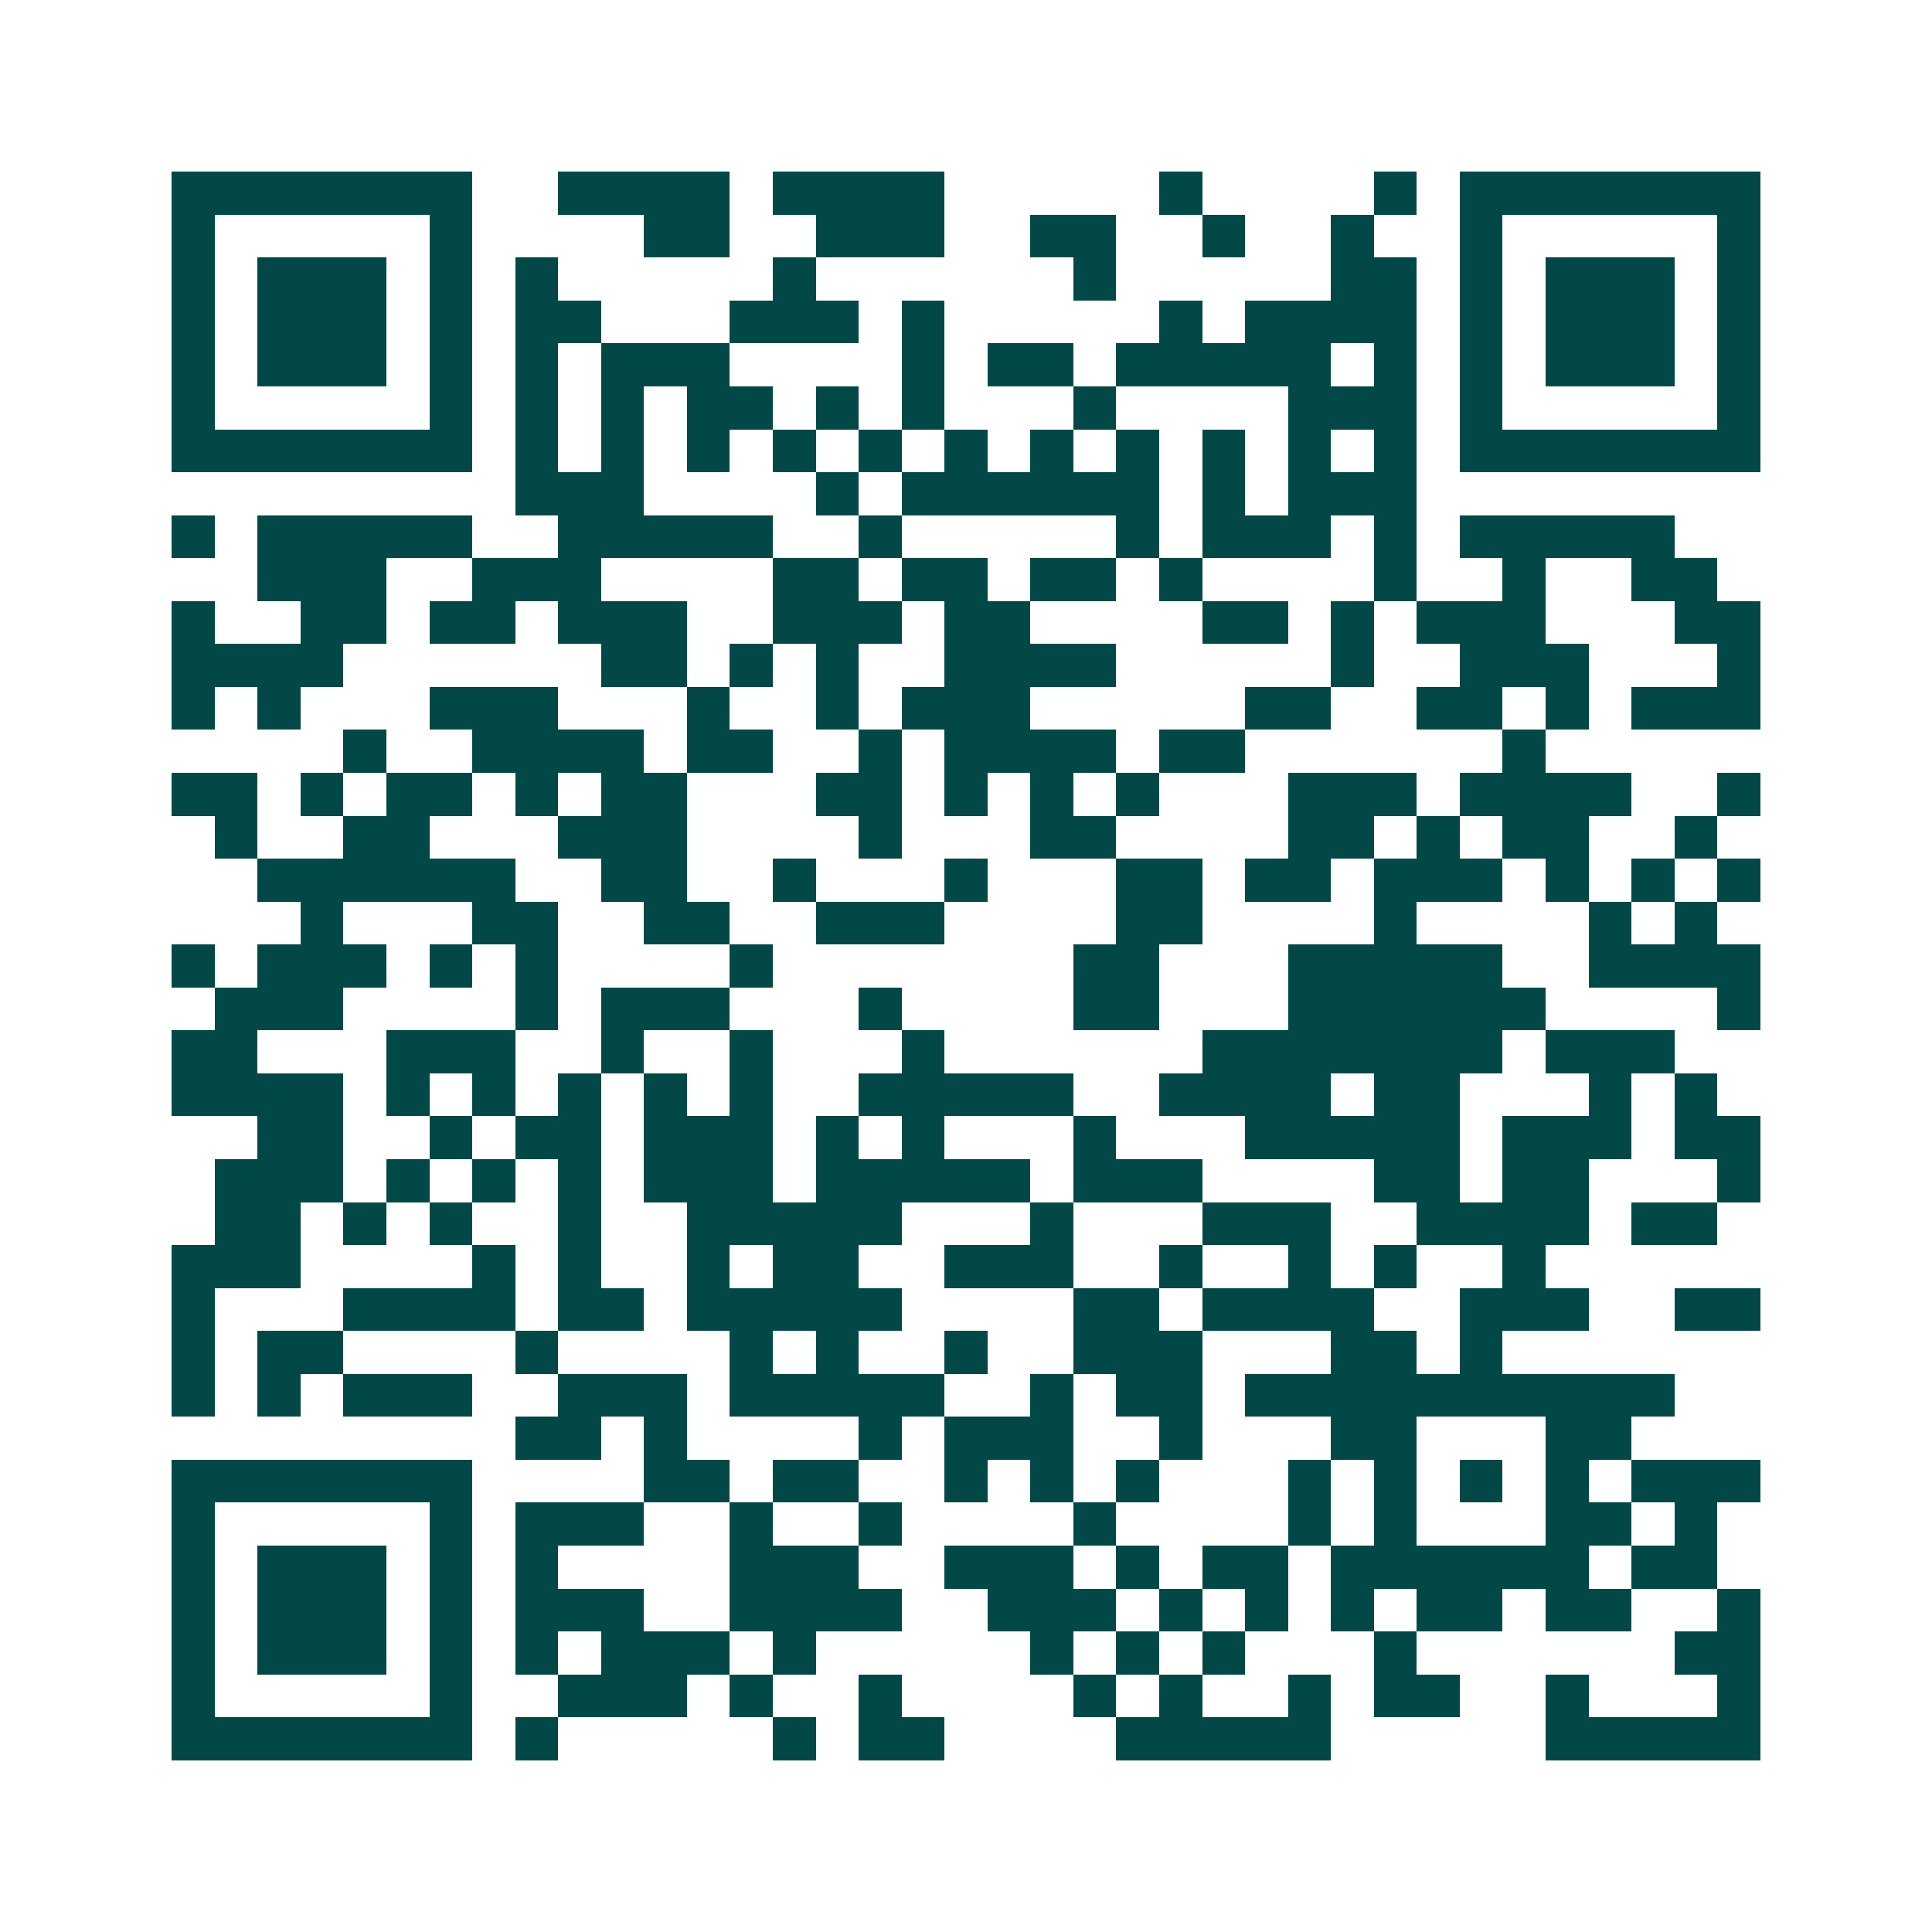 <svg xmlns="http://www.w3.org/2000/svg" width="200" height="200" viewBox="0 0 45 45" shape-rendering="crispEdges"><path fill="#ffffff" d="M0 0h45v45H0z"/><path stroke="#014847" d="M4 4.5h7m2 0h4m1 0h4m5 0h1m4 0h1m1 0h7M4 5.5h1m5 0h1m4 0h2m2 0h3m2 0h2m2 0h1m2 0h1m2 0h1m5 0h1M4 6.5h1m1 0h3m1 0h1m1 0h1m5 0h1m6 0h1m5 0h2m1 0h1m1 0h3m1 0h1M4 7.5h1m1 0h3m1 0h1m1 0h2m3 0h3m1 0h1m5 0h1m1 0h4m1 0h1m1 0h3m1 0h1M4 8.5h1m1 0h3m1 0h1m1 0h1m1 0h3m4 0h1m1 0h2m1 0h5m1 0h1m1 0h1m1 0h3m1 0h1M4 9.5h1m5 0h1m1 0h1m1 0h1m1 0h2m1 0h1m1 0h1m3 0h1m4 0h3m1 0h1m5 0h1M4 10.5h7m1 0h1m1 0h1m1 0h1m1 0h1m1 0h1m1 0h1m1 0h1m1 0h1m1 0h1m1 0h1m1 0h1m1 0h7M12 11.5h3m4 0h1m1 0h6m1 0h1m1 0h3M4 12.5h1m1 0h5m2 0h5m2 0h1m5 0h1m1 0h3m1 0h1m1 0h5M6 13.5h3m2 0h3m4 0h2m1 0h2m1 0h2m1 0h1m4 0h1m2 0h1m2 0h2M4 14.5h1m2 0h2m1 0h2m1 0h3m2 0h3m1 0h2m4 0h2m1 0h1m1 0h3m3 0h2M4 15.5h4m6 0h2m1 0h1m1 0h1m2 0h4m5 0h1m2 0h3m3 0h1M4 16.5h1m1 0h1m3 0h3m3 0h1m2 0h1m1 0h3m5 0h2m2 0h2m1 0h1m1 0h3M8 17.5h1m2 0h4m1 0h2m2 0h1m1 0h4m1 0h2m6 0h1M4 18.5h2m1 0h1m1 0h2m1 0h1m1 0h2m3 0h2m1 0h1m1 0h1m1 0h1m3 0h3m1 0h4m2 0h1M5 19.5h1m2 0h2m3 0h3m4 0h1m3 0h2m4 0h2m1 0h1m1 0h2m2 0h1M6 20.5h6m2 0h2m2 0h1m3 0h1m3 0h2m1 0h2m1 0h3m1 0h1m1 0h1m1 0h1M7 21.5h1m3 0h2m2 0h2m2 0h3m4 0h2m4 0h1m4 0h1m1 0h1M4 22.5h1m1 0h3m1 0h1m1 0h1m4 0h1m7 0h2m3 0h5m2 0h4M5 23.5h3m4 0h1m1 0h3m3 0h1m4 0h2m3 0h6m4 0h1M4 24.5h2m3 0h3m2 0h1m2 0h1m3 0h1m6 0h7m1 0h3M4 25.5h4m1 0h1m1 0h1m1 0h1m1 0h1m1 0h1m2 0h5m2 0h4m1 0h2m3 0h1m1 0h1M6 26.5h2m2 0h1m1 0h2m1 0h3m1 0h1m1 0h1m3 0h1m3 0h5m1 0h3m1 0h2M5 27.5h3m1 0h1m1 0h1m1 0h1m1 0h3m1 0h5m1 0h3m4 0h2m1 0h2m3 0h1M5 28.5h2m1 0h1m1 0h1m2 0h1m2 0h5m3 0h1m3 0h3m2 0h4m1 0h2M4 29.5h3m4 0h1m1 0h1m2 0h1m1 0h2m2 0h3m2 0h1m2 0h1m1 0h1m2 0h1M4 30.5h1m3 0h4m1 0h2m1 0h5m4 0h2m1 0h4m2 0h3m2 0h2M4 31.5h1m1 0h2m4 0h1m4 0h1m1 0h1m2 0h1m2 0h3m3 0h2m1 0h1M4 32.5h1m1 0h1m1 0h3m2 0h3m1 0h5m2 0h1m1 0h2m1 0h10M12 33.5h2m1 0h1m4 0h1m1 0h3m2 0h1m3 0h2m3 0h2M4 34.5h7m4 0h2m1 0h2m2 0h1m1 0h1m1 0h1m3 0h1m1 0h1m1 0h1m1 0h1m1 0h3M4 35.5h1m5 0h1m1 0h3m2 0h1m2 0h1m4 0h1m4 0h1m1 0h1m3 0h2m1 0h1M4 36.5h1m1 0h3m1 0h1m1 0h1m4 0h3m2 0h3m1 0h1m1 0h2m1 0h6m1 0h2M4 37.5h1m1 0h3m1 0h1m1 0h3m2 0h4m2 0h3m1 0h1m1 0h1m1 0h1m1 0h2m1 0h2m2 0h1M4 38.5h1m1 0h3m1 0h1m1 0h1m1 0h3m1 0h1m5 0h1m1 0h1m1 0h1m3 0h1m6 0h2M4 39.5h1m5 0h1m2 0h3m1 0h1m2 0h1m4 0h1m1 0h1m2 0h1m1 0h2m2 0h1m3 0h1M4 40.5h7m1 0h1m5 0h1m1 0h2m4 0h5m5 0h5"/></svg>
